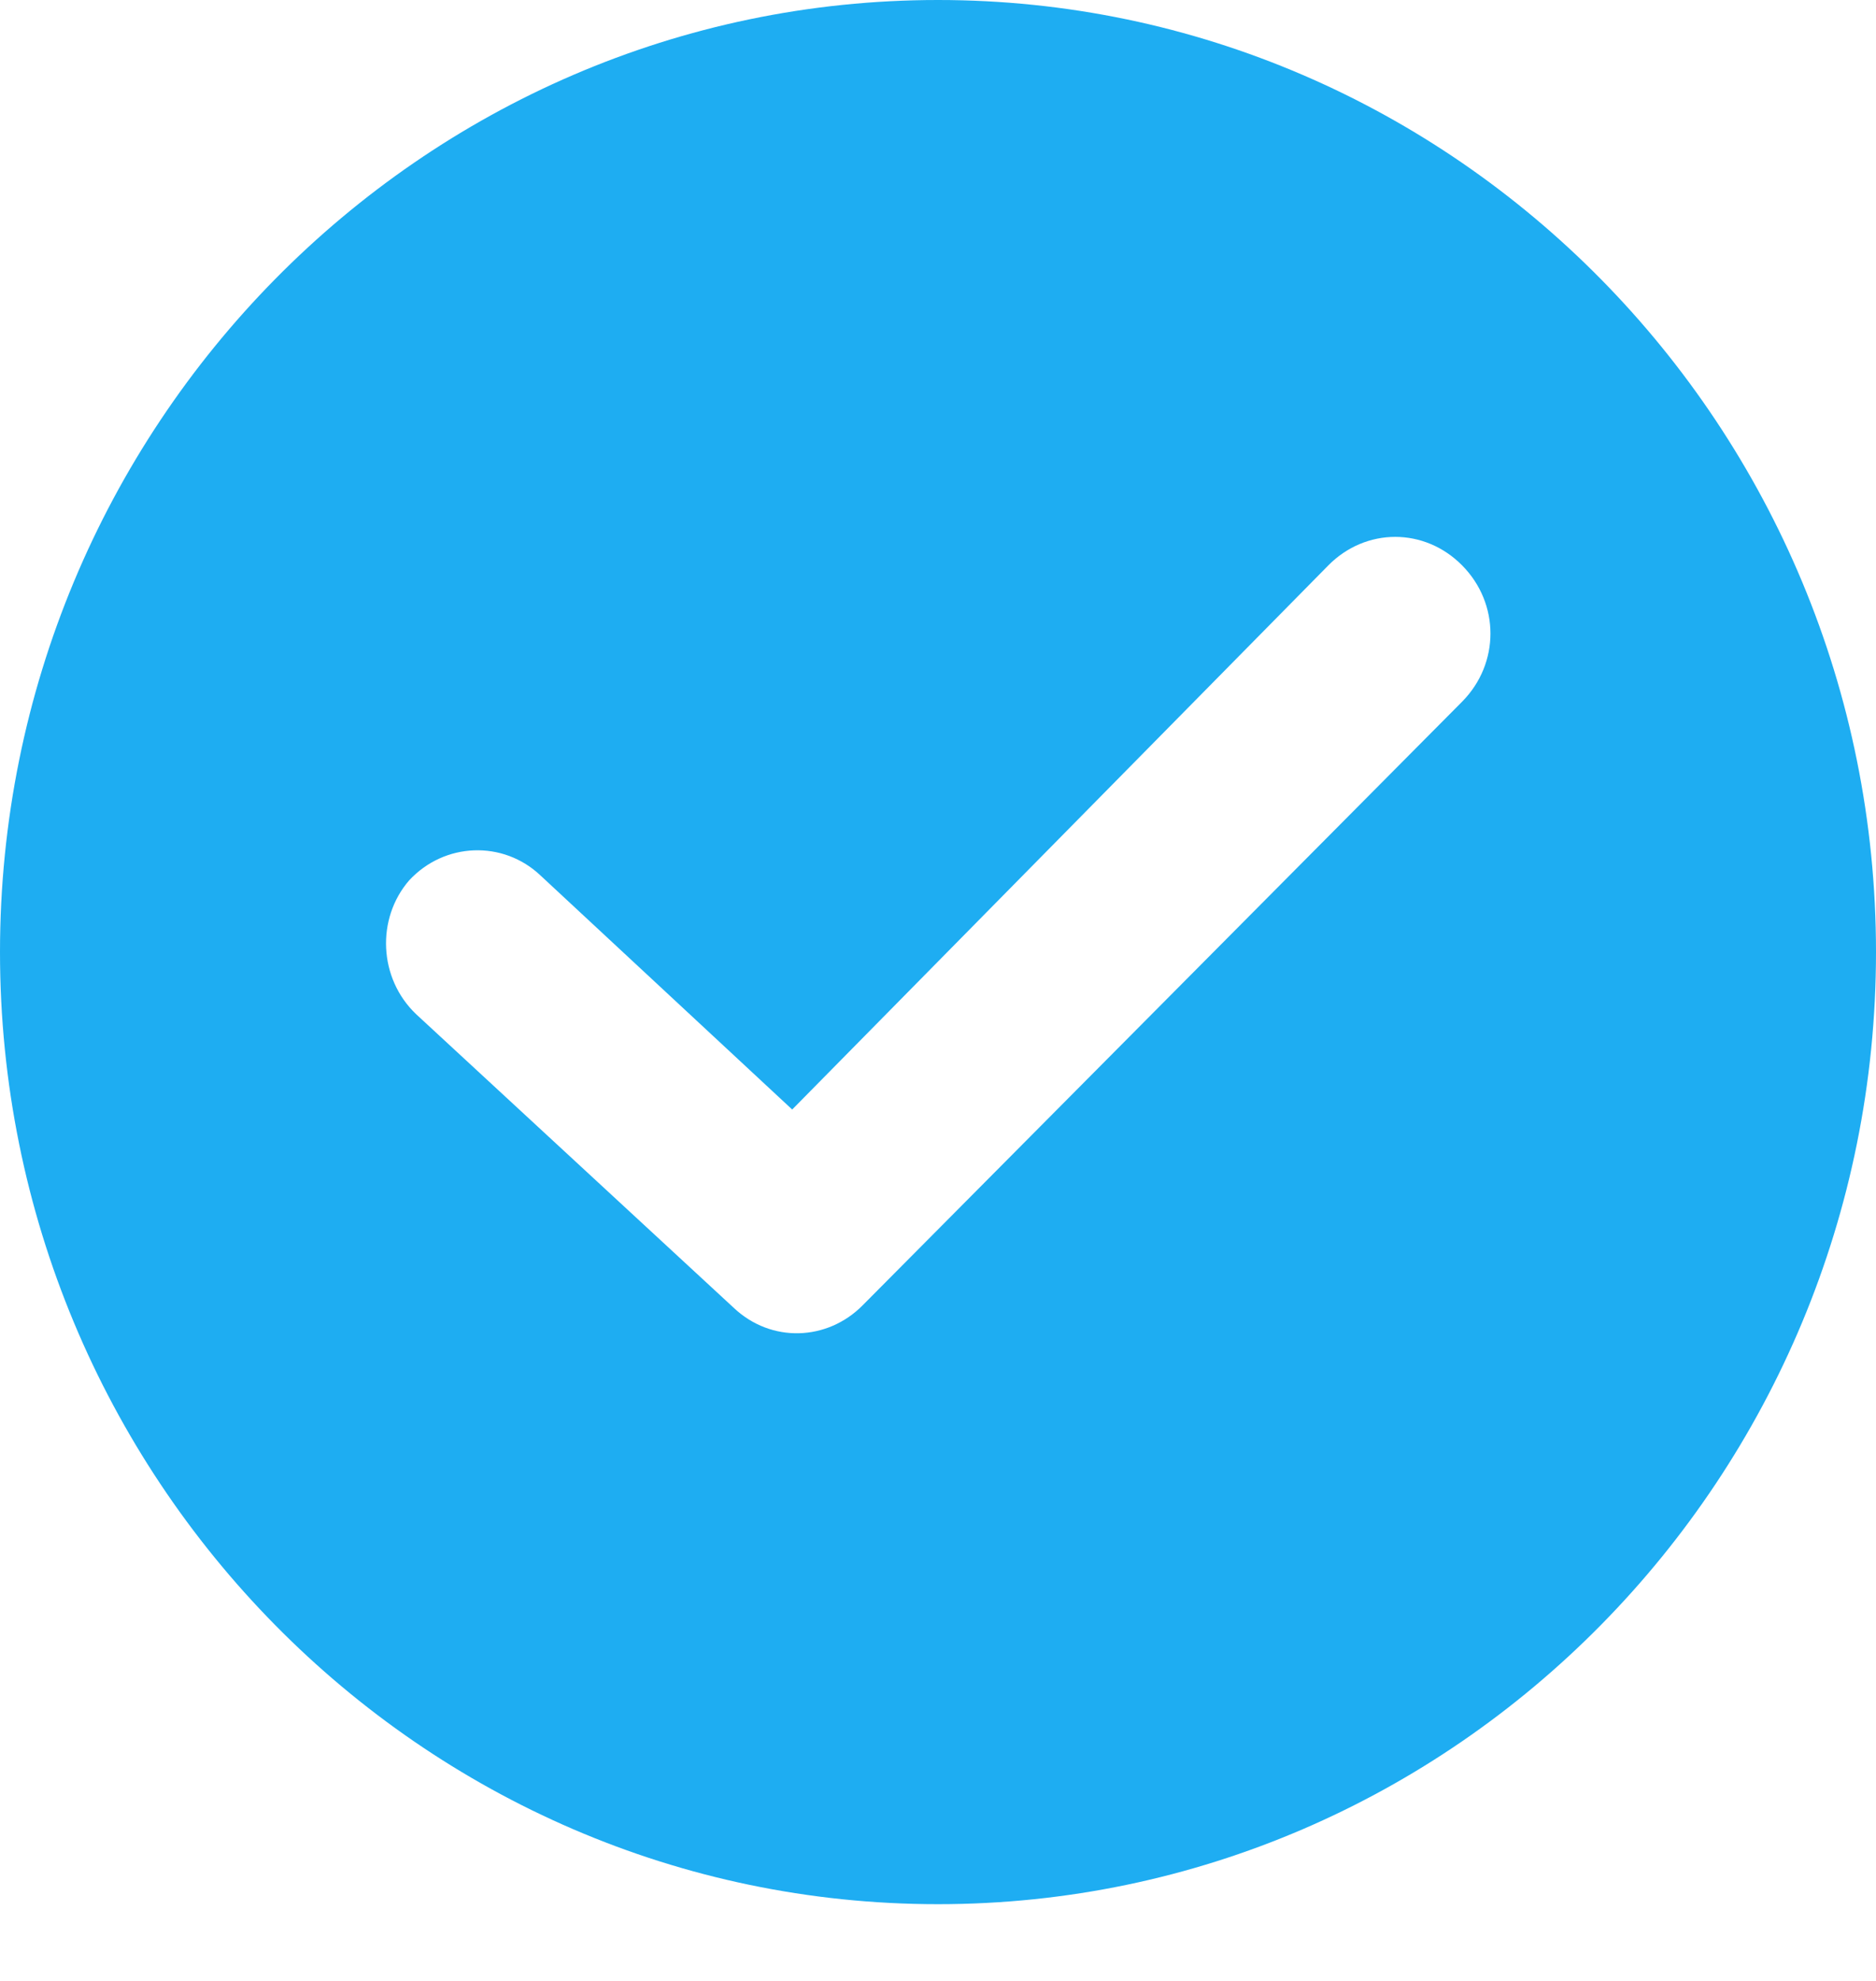 <svg width="18" height="19" viewBox="0 0 18 19" fill="none" xmlns="http://www.w3.org/2000/svg">
<path d="M9 0C4.038 0 0 4.097 0 9.132C0 14.167 4.038 18.264 9 18.264C13.962 18.264 18 14.167 18 9.132C18 4.097 13.962 0 9 0ZM14.03 6.729L8.278 12.519C7.94 12.862 7.399 12.885 7.038 12.542L3.992 9.727C3.632 9.384 3.609 8.811 3.925 8.445C4.263 8.079 4.827 8.056 5.188 8.399L7.601 10.642L12.744 5.424C13.105 5.058 13.669 5.058 14.03 5.424C14.391 5.79 14.391 6.363 14.03 6.729Z" fill="#1EADF2"/>
</svg>
